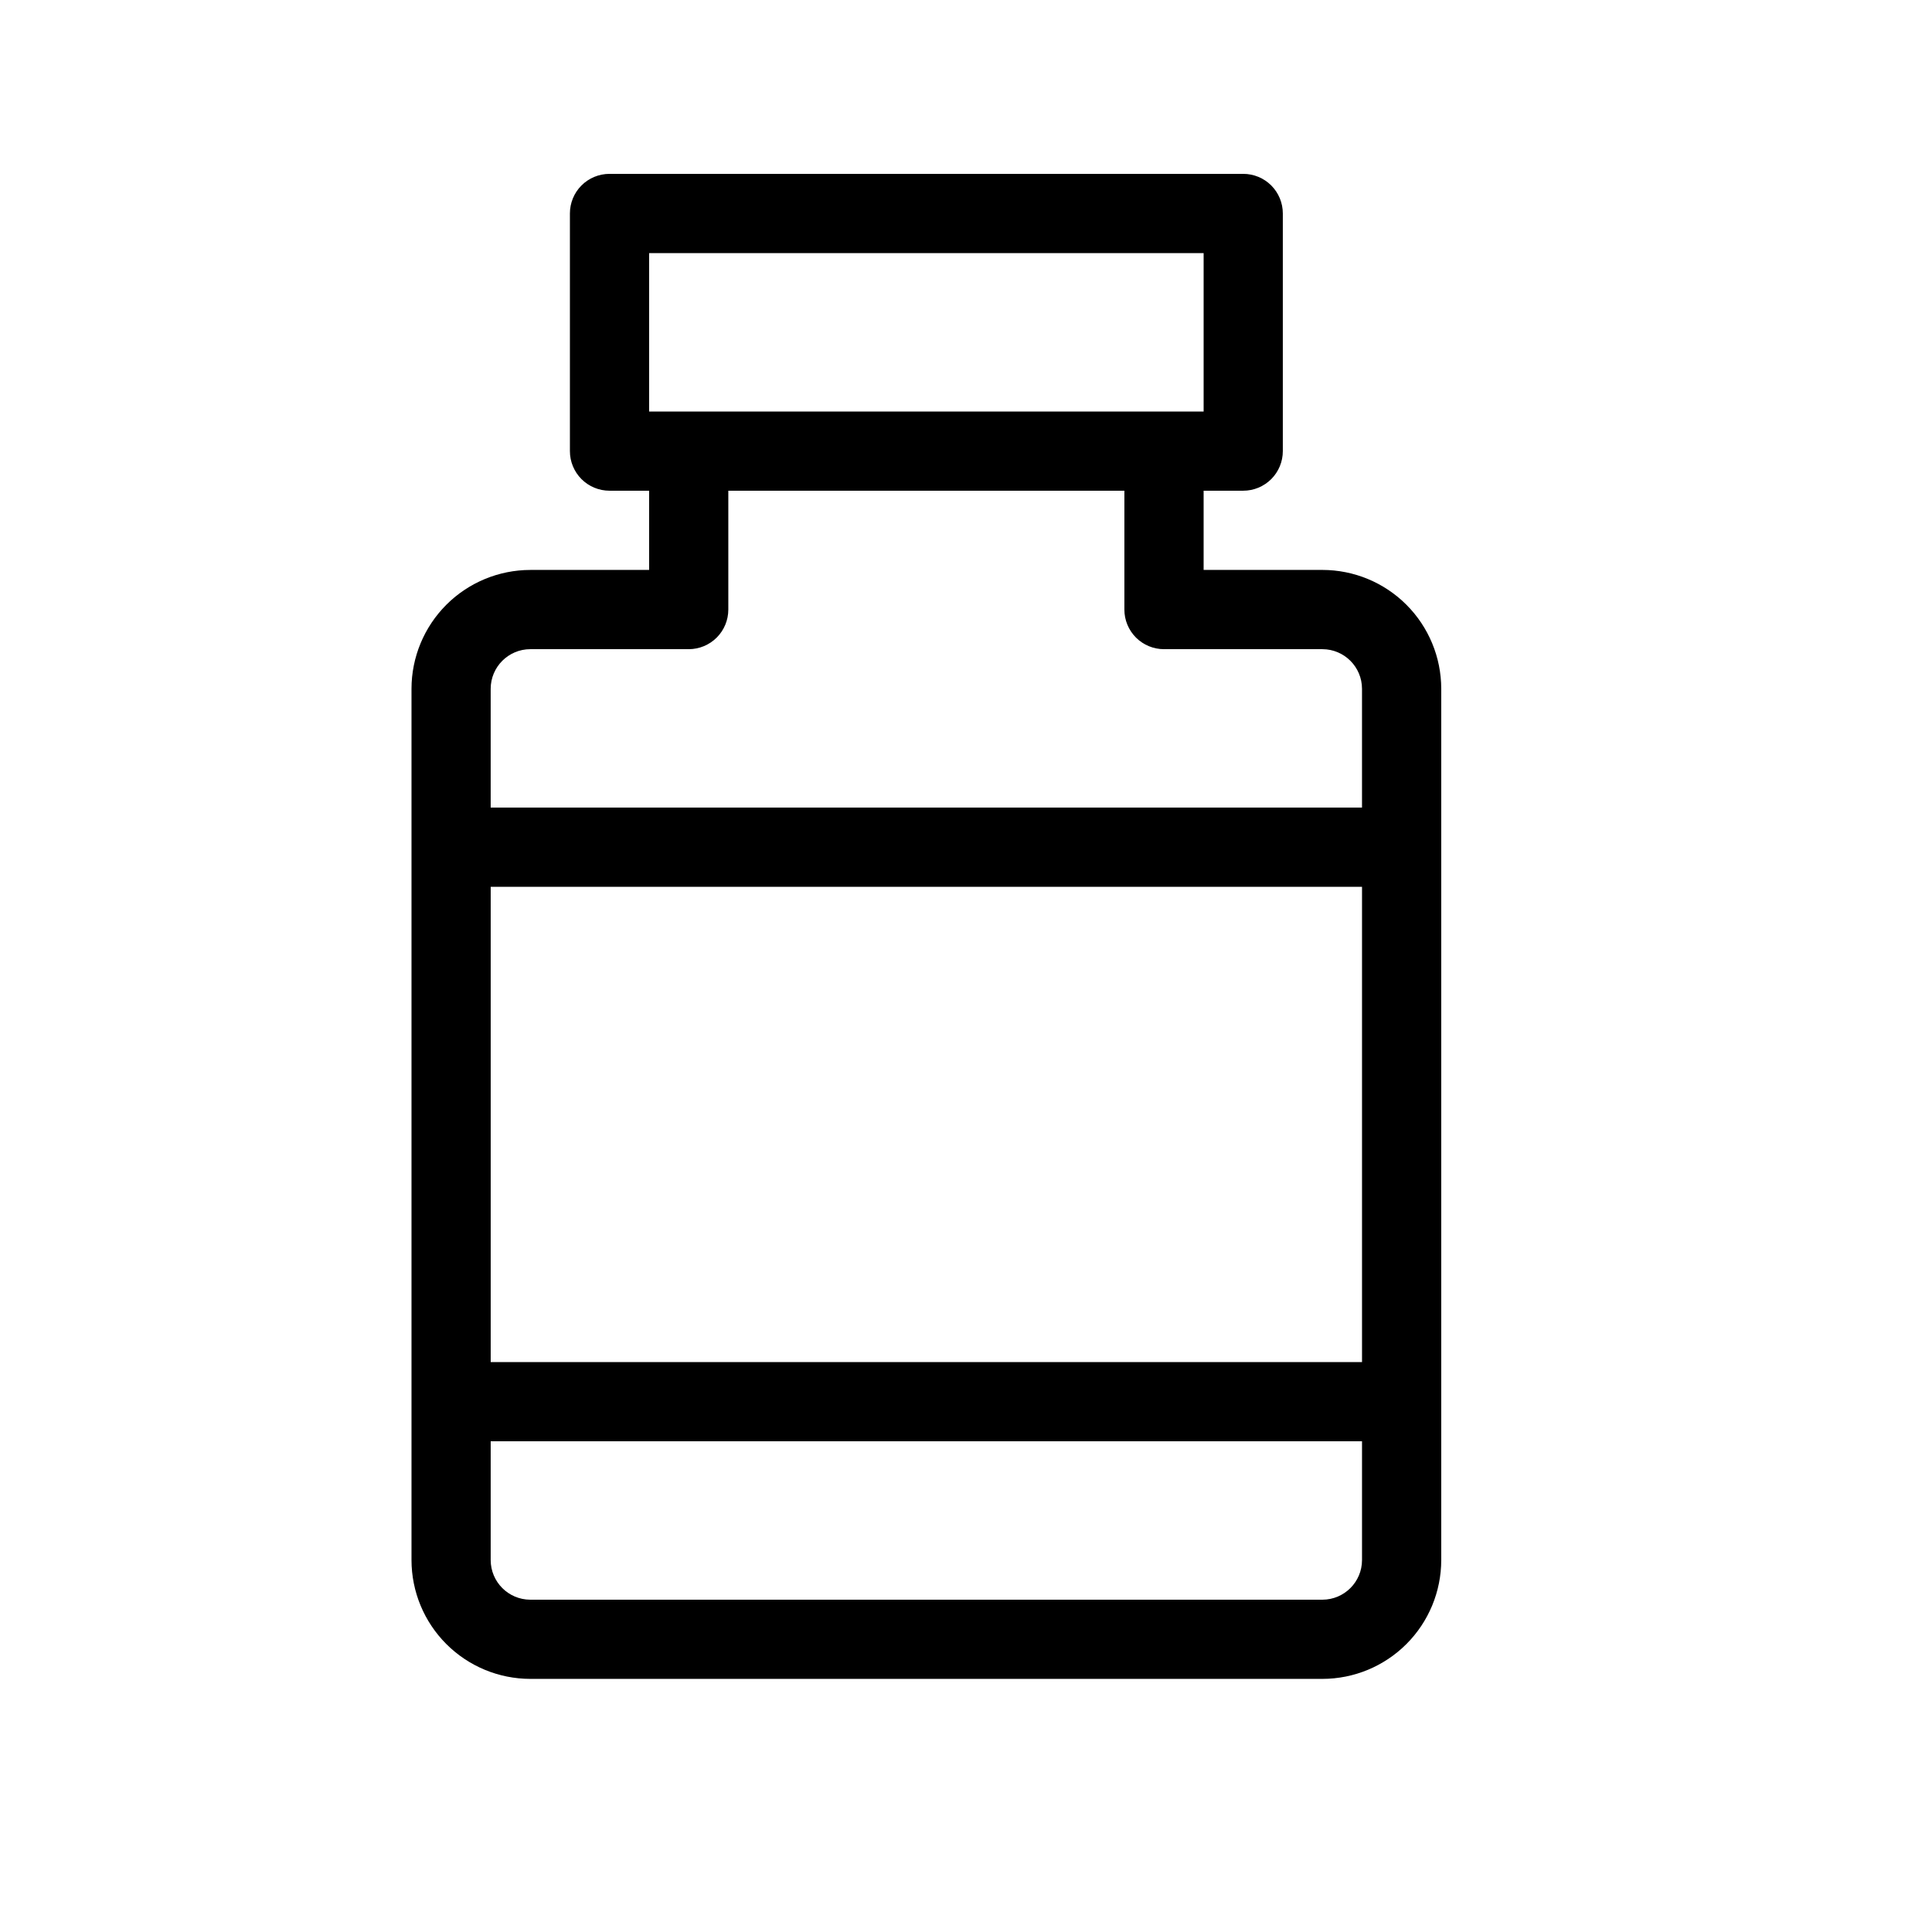 <?xml version="1.0" encoding="UTF-8"?>
<!-- Uploaded to: SVG Repo, www.svgrepo.com, Generator: SVG Repo Mixer Tools -->
<svg fill="#000000" width="800px" height="800px" version="1.1" viewBox="144 144 512 512" xmlns="http://www.w3.org/2000/svg">
 <path d="m284.54 295.04c-8.348 0.008-16.352 3.328-22.258 9.23-5.902 5.906-9.223 13.91-9.23 22.258v230.91-0.004c0.008 8.352 3.328 16.355 9.23 22.258 5.906 5.902 13.91 9.223 22.258 9.23h209.92-0.004c8.352-0.008 16.355-3.328 22.258-9.23 5.902-5.902 9.223-13.906 9.23-22.258v-230.91c-0.008-8.348-3.328-16.352-9.23-22.258-5.902-5.902-13.906-9.223-22.258-9.23h-31.484v-20.992h10.496c2.781 0 5.453-1.105 7.422-3.074s3.074-4.637 3.07-7.422v-62.977c0.004-2.785-1.102-5.457-3.07-7.426s-4.641-3.07-7.422-3.07h-167.94c-2.785 0-5.457 1.102-7.426 3.07s-3.074 4.641-3.07 7.426v62.977c-0.004 2.785 1.102 5.453 3.07 7.422s4.641 3.074 7.426 3.074h10.496v20.992zm220.41 209.92h-230.91v-125.95h230.91zm-10.496 62.977h-209.92c-5.793-0.012-10.484-4.703-10.496-10.496v-31.488h230.91v31.488c-0.008 5.793-4.703 10.484-10.496 10.496zm-178.43-356.86h146.95v41.984h-146.95zm125.95 62.977v31.488c-0.004 2.785 1.102 5.453 3.07 7.422s4.641 3.074 7.426 3.074h41.984-0.004c5.793 0.012 10.488 4.703 10.496 10.496v31.488h-230.91v-31.488c0.012-5.793 4.703-10.484 10.496-10.496h41.984c2.781 0 5.453-1.105 7.422-3.074s3.074-4.637 3.074-7.422v-31.488z"/>
</svg>